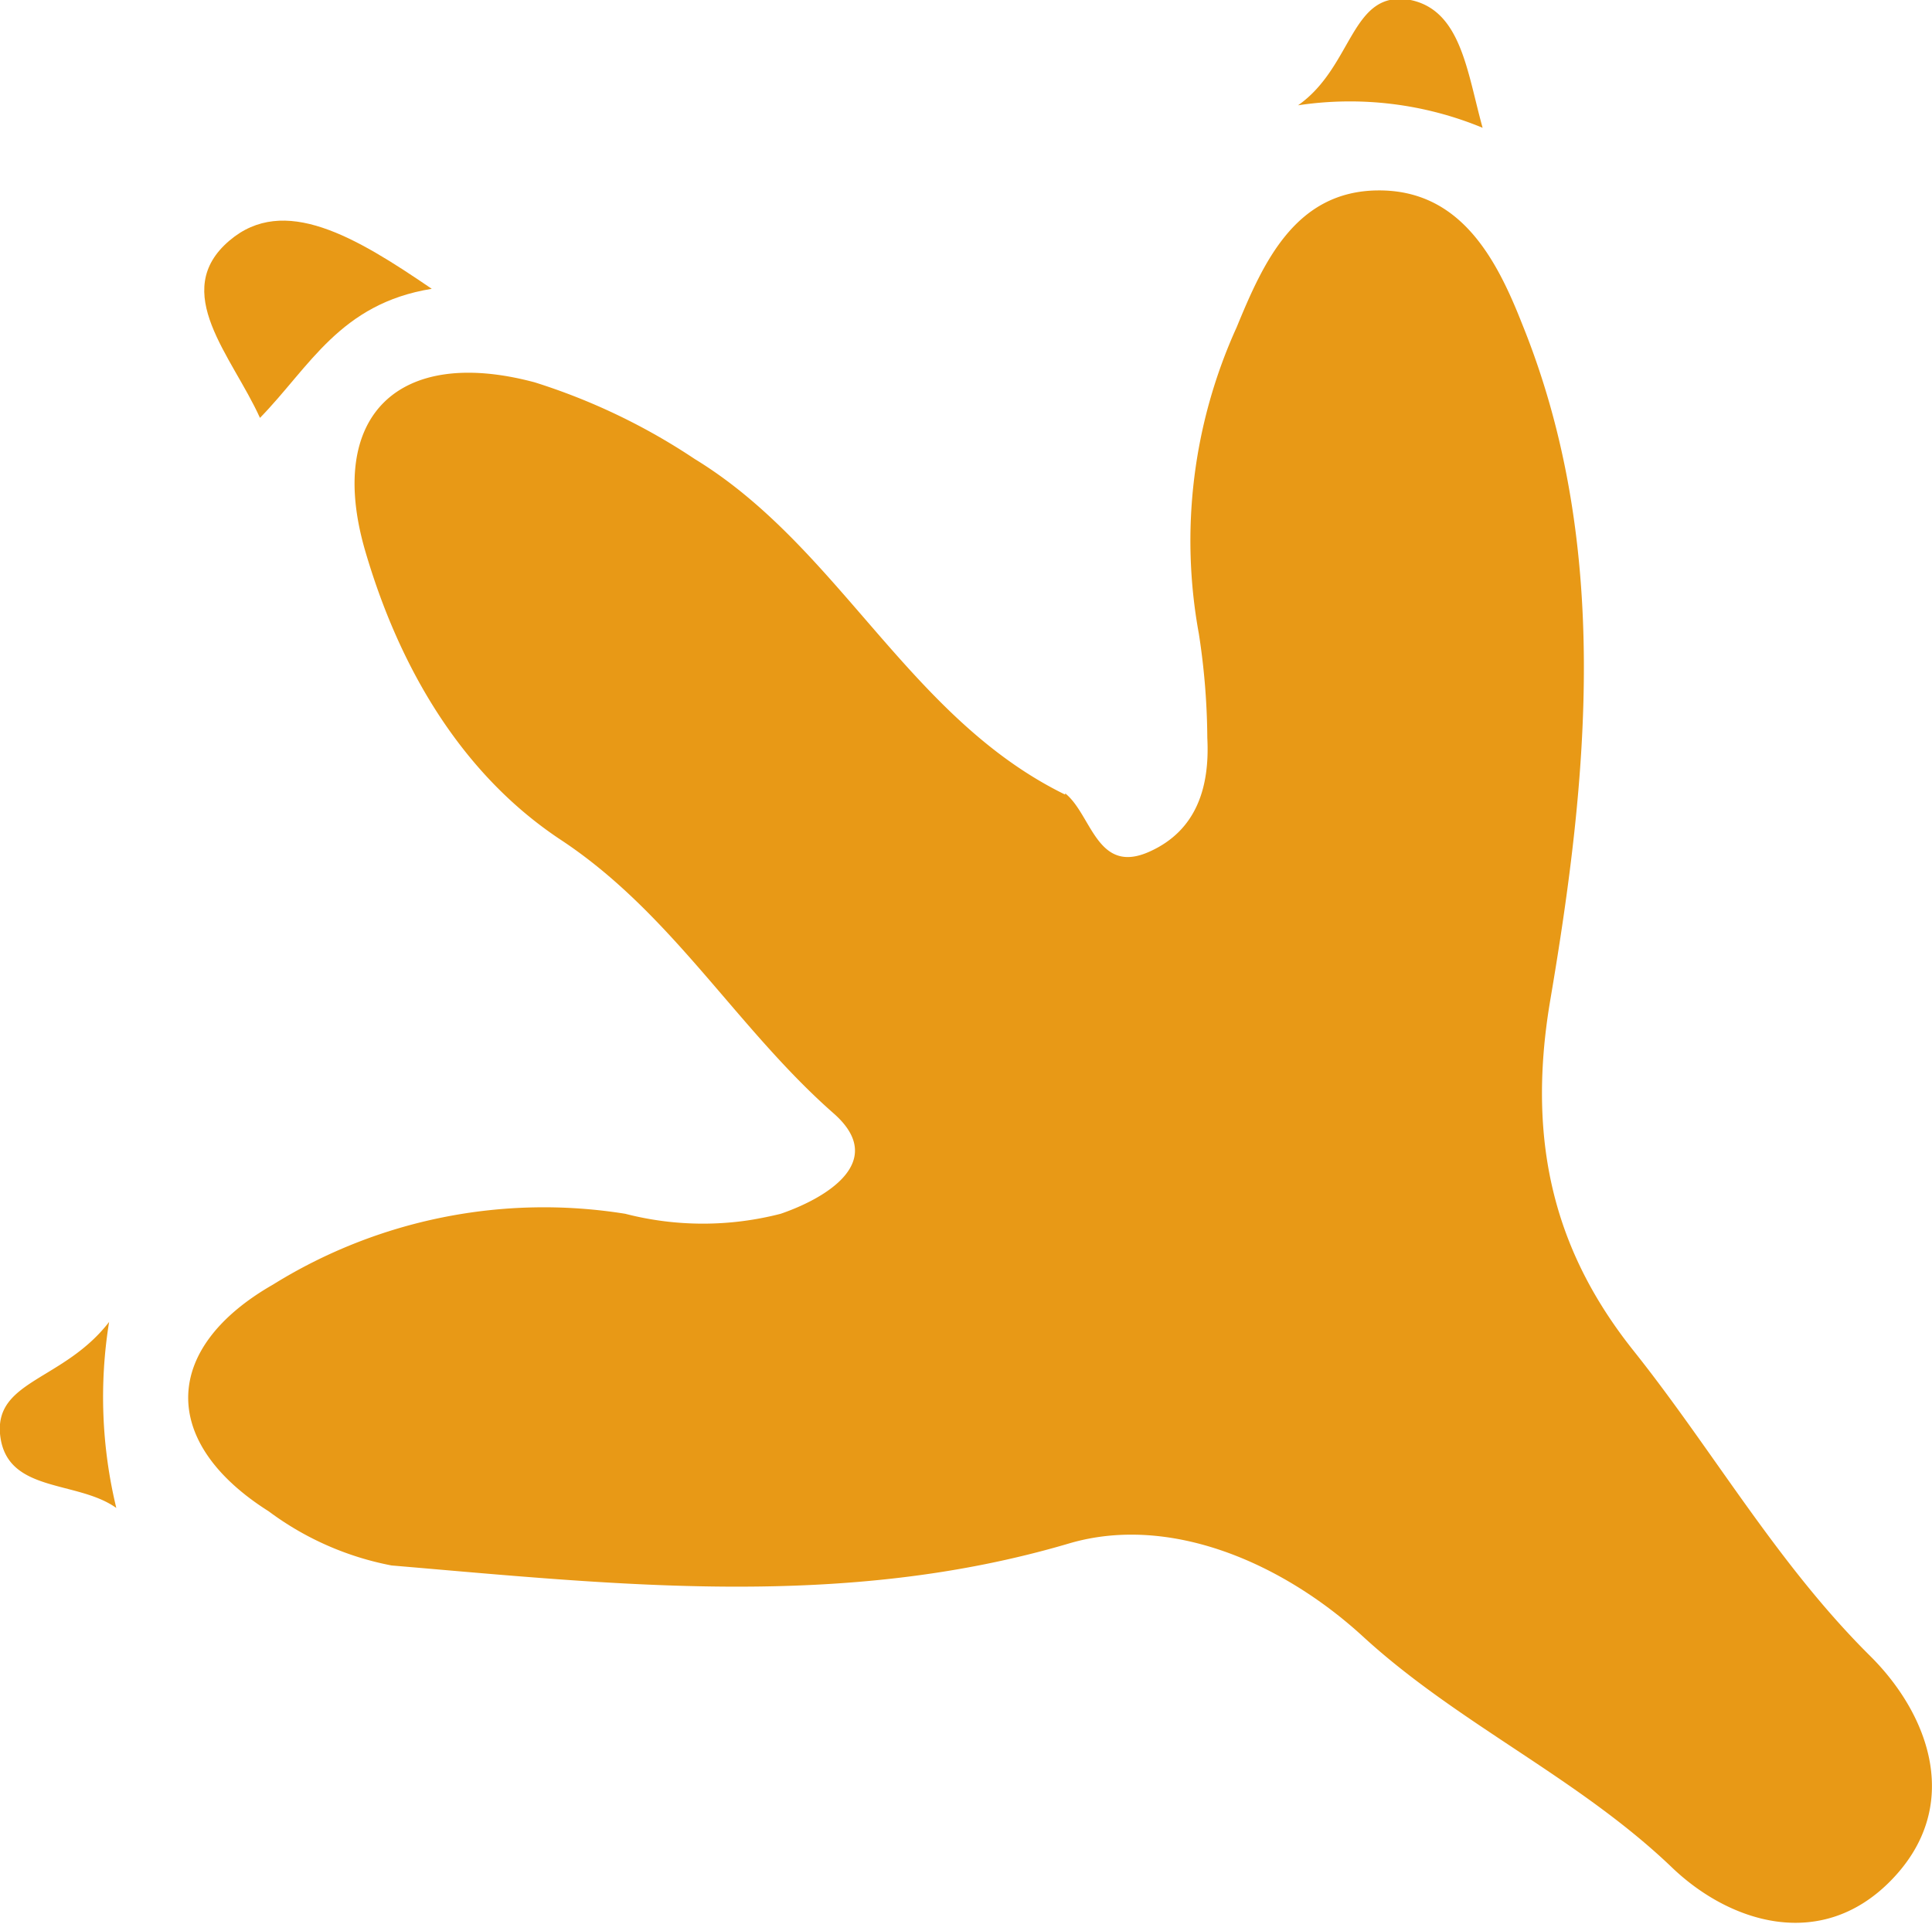 <svg id="Layer_1" data-name="Layer 1" xmlns="http://www.w3.org/2000/svg" viewBox="0 0 75.58 75.27"><defs><style>.cls-1{fill:none;}.cls-2{fill:#e89916;}</style></defs><title>Artboard 21</title><rect class="cls-1" x="-990.17" y="-671.72" width="1920" height="6545.29"/><rect class="cls-1" x="-990.17" y="-671.72" width="1920" height="1080"/><rect class="cls-1" x="-990.17" y="-671.72" width="1920" height="6545.29"/><rect class="cls-1" x="-990.17" y="-671.72" width="1920" height="6545.29"/><rect class="cls-1" x="-990.17" y="-671.72" width="1920" height="6545.29"/><rect class="cls-1" x="-990.17" y="-671.72" width="1920" height="6545.3"/><path class="cls-2" d="M41.67,31.09c-6.13-3-8.81-9.66-14.49-13.13a24.53,24.53,0,0,0-6.26-3c-5.34-1.43-8.16,1.31-6.64,6.57,1.33,4.57,3.76,8.75,7.66,11.33,4.36,2.88,6.87,7.36,10.67,10.7,2.15,1.89-.32,3.33-2.07,3.93a12.16,12.16,0,0,1-6.08,0,20.08,20.08,0,0,0-13.78,2.77c-4.38,2.51-4.41,6.19-.17,8.87a11.72,11.72,0,0,0,4.81,2.12C24.17,62,33,63,41.85,60.38c3.92-1.14,8.32.76,11.47,3.65,3.73,3.42,8.38,5.5,12.05,9,2.26,2.19,5.82,3.33,8.55.6,2.91-2.91,1.56-6.54-.76-8.84-3.63-3.6-6.12-8-9.23-11.91-3-3.75-4.25-8-3.29-13.71,1.47-8.65,2.42-17.84-1.1-26.51-1-2.54-2.41-5.24-5.64-5.21s-4.48,2.82-5.52,5.35a20.19,20.19,0,0,0-1.48,12,27.58,27.58,0,0,1,.33,4.07c.1,1.91-.41,3.62-2.26,4.45-2.06.93-2.26-1.45-3.3-2.28"/><path class="cls-2" d="M10.17,16.35c1.95-2,3.13-4.47,6.72-5.05-3-2.05-5.78-3.7-7.91-1.89-2.36,2,.1,4.52,1.19,6.94"/><path class="cls-2" d="M58,5C57.39,2.81,57.16.41,55.18,0c-2.34-.43-2.23,2.6-4.4,4.12A13.58,13.58,0,0,1,58,5"/><path class="cls-2" d="M4.27,51.72C2.51,54-.17,54,0,56.09.21,58.44,3,57.89,4.55,59a18.46,18.46,0,0,1-.28-7.29"/></svg>